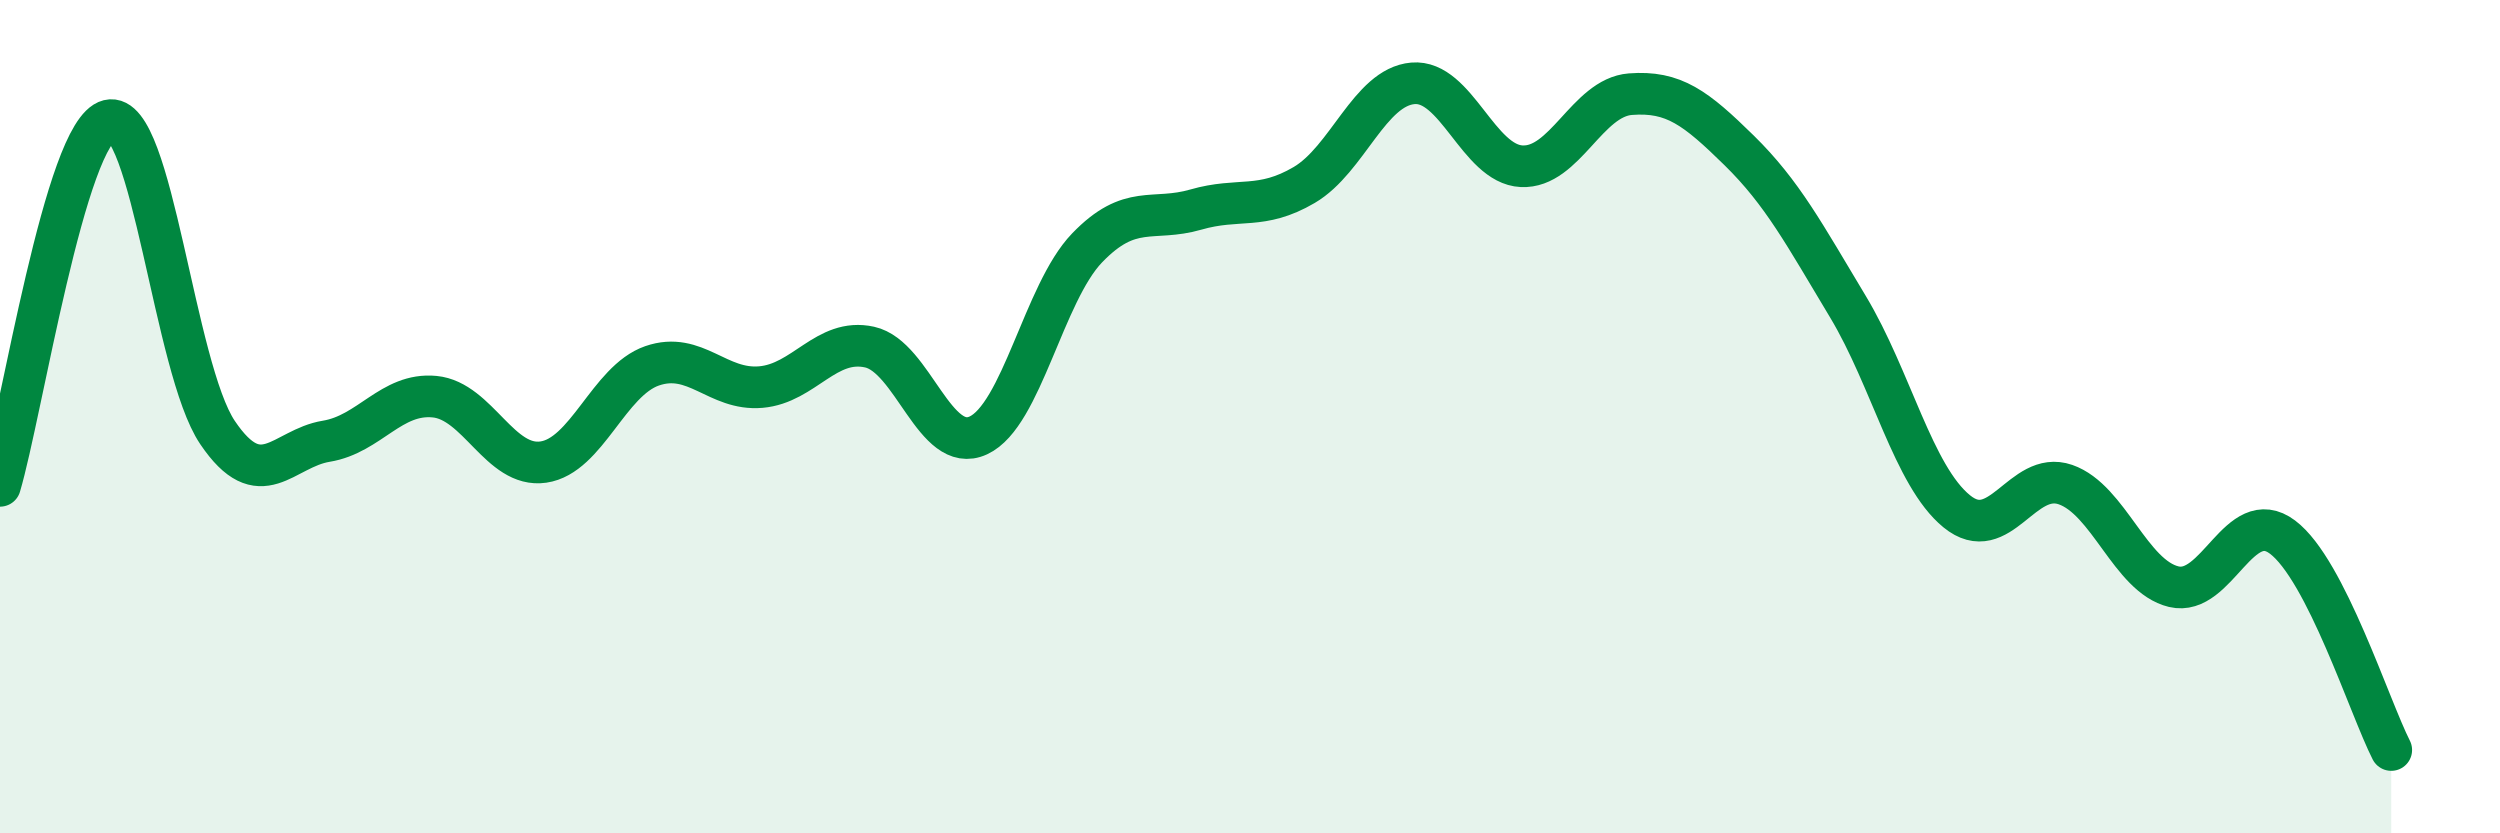 
    <svg width="60" height="20" viewBox="0 0 60 20" xmlns="http://www.w3.org/2000/svg">
      <path
        d="M 0,11.66 C 0.52,9.91 1.57,3.15 2.61,2.89 C 3.65,2.63 4.18,8.84 5.22,10.38 C 6.26,11.92 6.79,10.76 7.83,10.59 C 8.87,10.42 9.39,9.42 10.43,9.52 C 11.47,9.62 12,11.24 13.04,11.09 C 14.08,10.94 14.61,9.14 15.65,8.78 C 16.69,8.42 17.22,9.38 18.26,9.29 C 19.3,9.2 19.83,8.1 20.87,8.33 C 21.91,8.56 22.44,10.93 23.48,10.45 C 24.52,9.97 25.05,7.03 26.09,5.95 C 27.13,4.87 27.66,5.33 28.7,5.03 C 29.74,4.73 30.26,5.05 31.3,4.44 C 32.34,3.83 32.87,2.09 33.91,2 C 34.95,1.91 35.48,3.94 36.52,3.99 C 37.56,4.04 38.09,2.34 39.13,2.26 C 40.17,2.18 40.7,2.59 41.74,3.61 C 42.78,4.63 43.31,5.63 44.35,7.36 C 45.39,9.09 45.92,11.42 46.96,12.27 C 48,13.12 48.53,11.27 49.57,11.63 C 50.61,11.99 51.13,13.83 52.17,14.08 C 53.21,14.33 53.74,12.11 54.78,12.89 C 55.82,13.67 56.87,16.98 57.39,18L57.39 20L0 20Z"
        fill="#008740"
        opacity="0.1"
        stroke-linecap="round"
        stroke-linejoin="round"
      />
      <path
        d="M 0,11.66 C 0.52,9.91 1.57,3.15 2.61,2.89 C 3.65,2.63 4.18,8.84 5.22,10.38 C 6.26,11.92 6.79,10.76 7.83,10.59 C 8.87,10.42 9.39,9.42 10.43,9.52 C 11.47,9.62 12,11.24 13.04,11.09 C 14.08,10.94 14.61,9.14 15.65,8.78 C 16.69,8.42 17.22,9.38 18.26,9.29 C 19.3,9.2 19.83,8.1 20.87,8.33 C 21.91,8.56 22.44,10.93 23.48,10.45 C 24.52,9.97 25.05,7.03 26.09,5.95 C 27.13,4.87 27.66,5.33 28.7,5.03 C 29.74,4.73 30.26,5.05 31.3,4.44 C 32.34,3.83 32.87,2.09 33.91,2 C 34.95,1.91 35.48,3.94 36.52,3.99 C 37.56,4.04 38.09,2.34 39.13,2.26 C 40.17,2.18 40.7,2.59 41.74,3.61 C 42.78,4.63 43.31,5.63 44.35,7.36 C 45.39,9.09 45.92,11.42 46.96,12.27 C 48,13.12 48.53,11.27 49.57,11.63 C 50.61,11.99 51.13,13.83 52.17,14.08 C 53.21,14.33 53.74,12.11 54.78,12.89 C 55.82,13.67 56.87,16.98 57.39,18"
        stroke="#008740"
        stroke-width="1"
        fill="none"
        stroke-linecap="round"
        stroke-linejoin="round"
      />
    </svg>
  